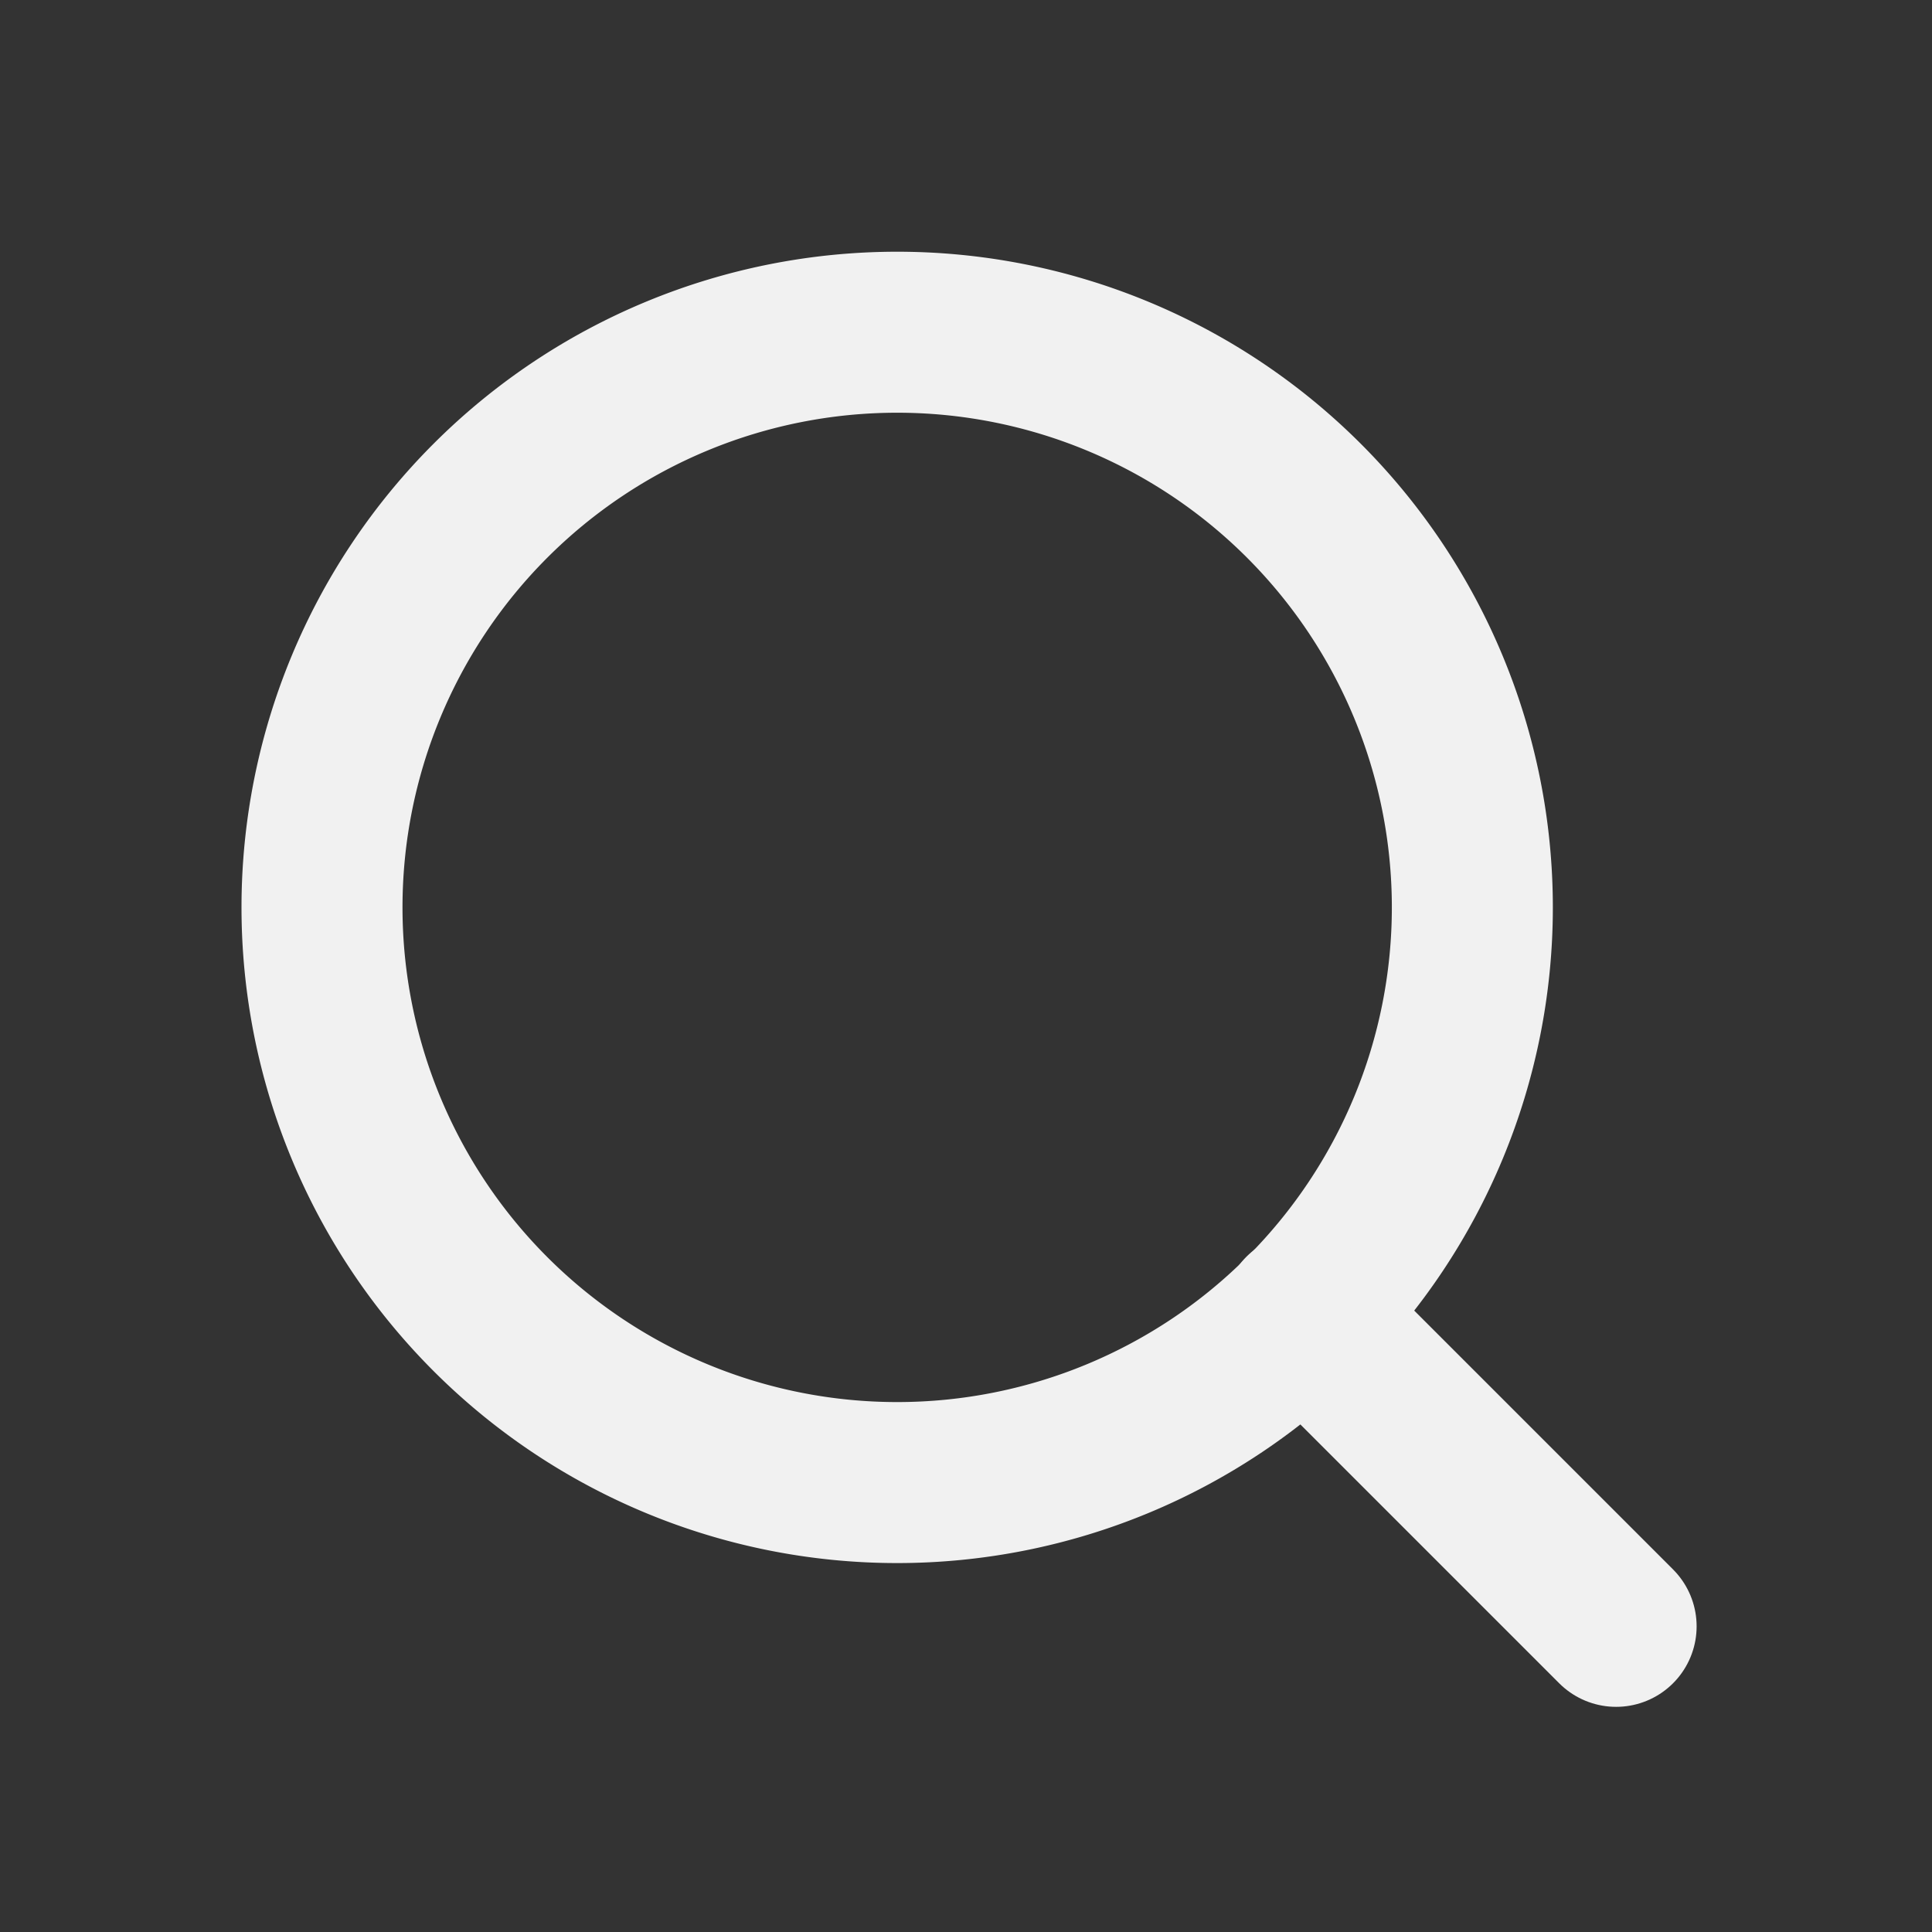 <svg xmlns="http://www.w3.org/2000/svg" width="24" height="24" viewBox="0 0 24 24">
  <rect x="0" y="0" width="24" height="24" fill="#333333" stroke="none"/>
  <g id="Group_12" data-name="Group 12" transform="translate(0 0.127)">
    <g id="Icon_feather-search" data-name="Icon feather-search" transform="translate(4 4)">
      <path id="Path_15" data-name="Path 15" d="M18.79,11.645A7.145,7.145,0,1,1,11.645,4.5,7.145,7.145,0,0,1,18.79,11.645Z" transform="translate(-4.5 -4.5)" fill="none" stroke="#f1f1f1" stroke-linecap="round" stroke-linejoin="round" stroke-width="2"/>
      <path id="Path_16" data-name="Path 16" d="M28.86,28.86l-3.885-3.885" transform="translate(-12.784 -12.784)" fill="none" stroke="#f1f1f1" stroke-linecap="round" stroke-linejoin="round" stroke-width="2"/>
    </g>
    <rect id="Rectangle_13" data-name="Rectangle 13" width="24" height="24" transform="translate(0 -0.126)" fill="none" opacity="0"/>
  </g>
</svg>
